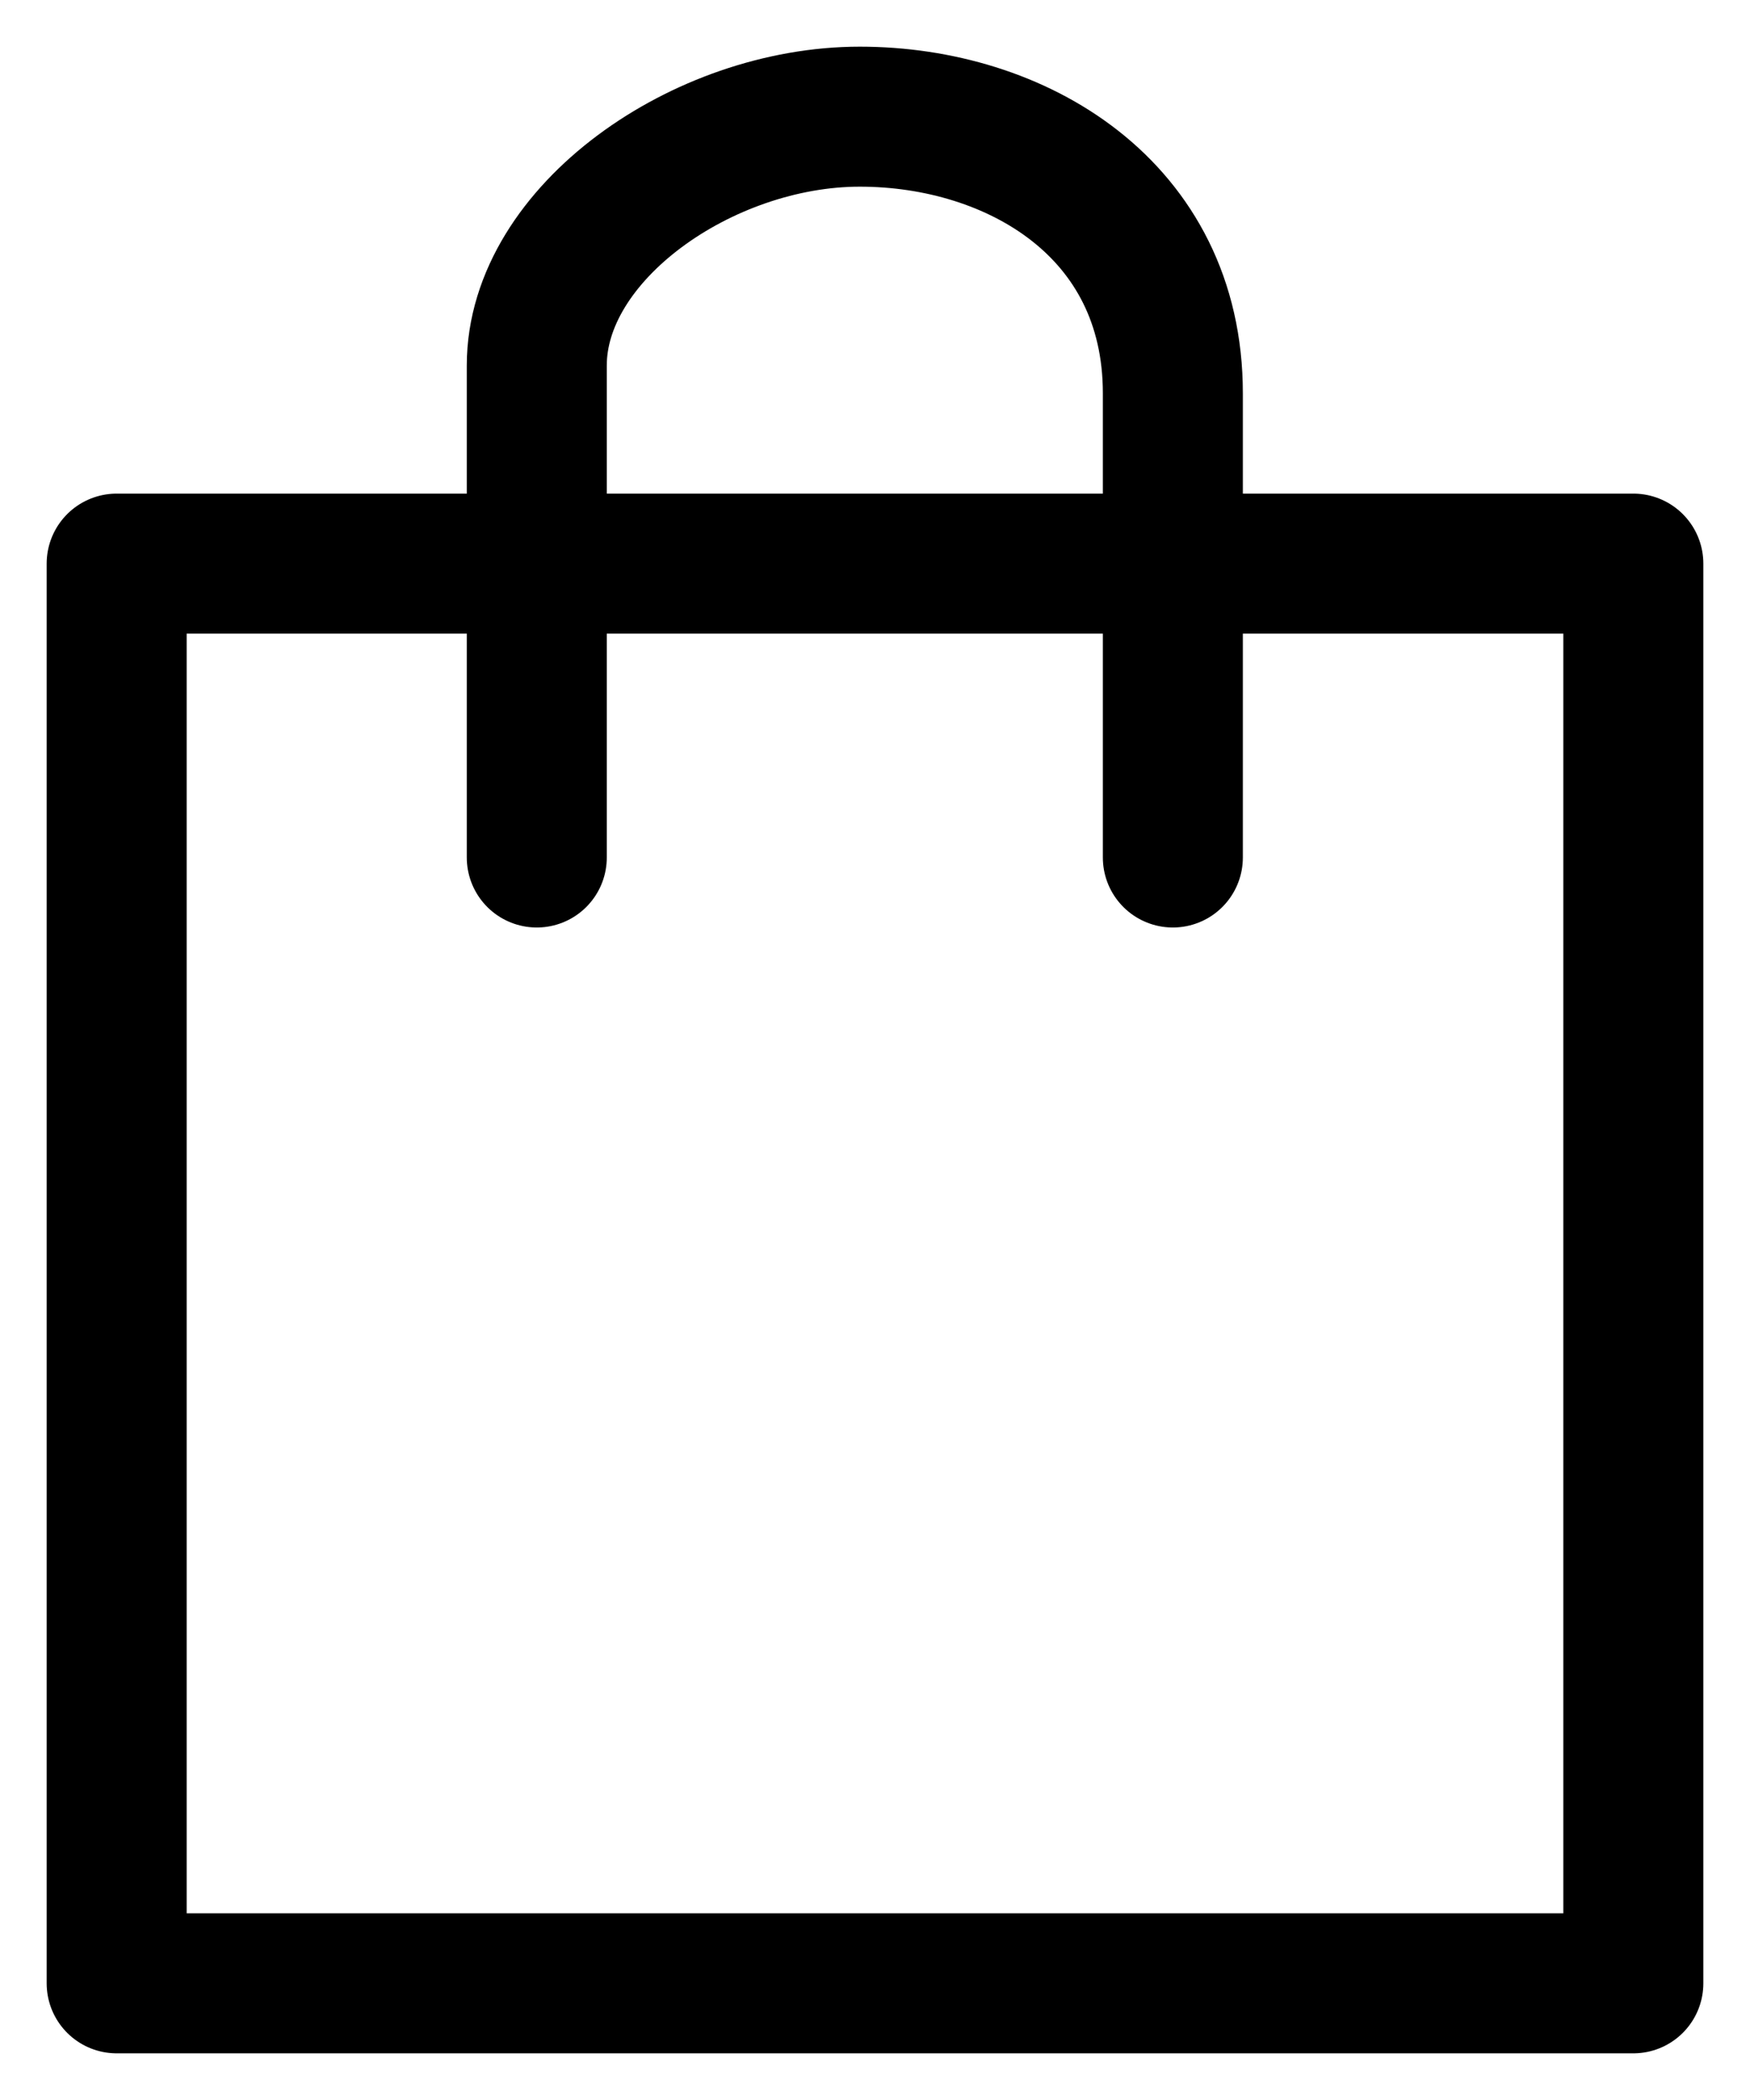 <svg width="15" height="18" viewBox="0 0 15 18" fill="none" xmlns="http://www.w3.org/2000/svg">
<path d="M4.601 7.35C4.601 6.559 4.601 4.271 4.601 3.133C4.601 1.996 6.027 1 7.369 1C8.711 1 10.053 1.79 10.053 3.371C10.053 4.951 10.053 6.928 10.053 7.35M1 4.831V17H14V4.831H1Z" stroke="black" stroke-width="1.2" stroke-linecap="round" stroke-linejoin="round"/>
</svg>
